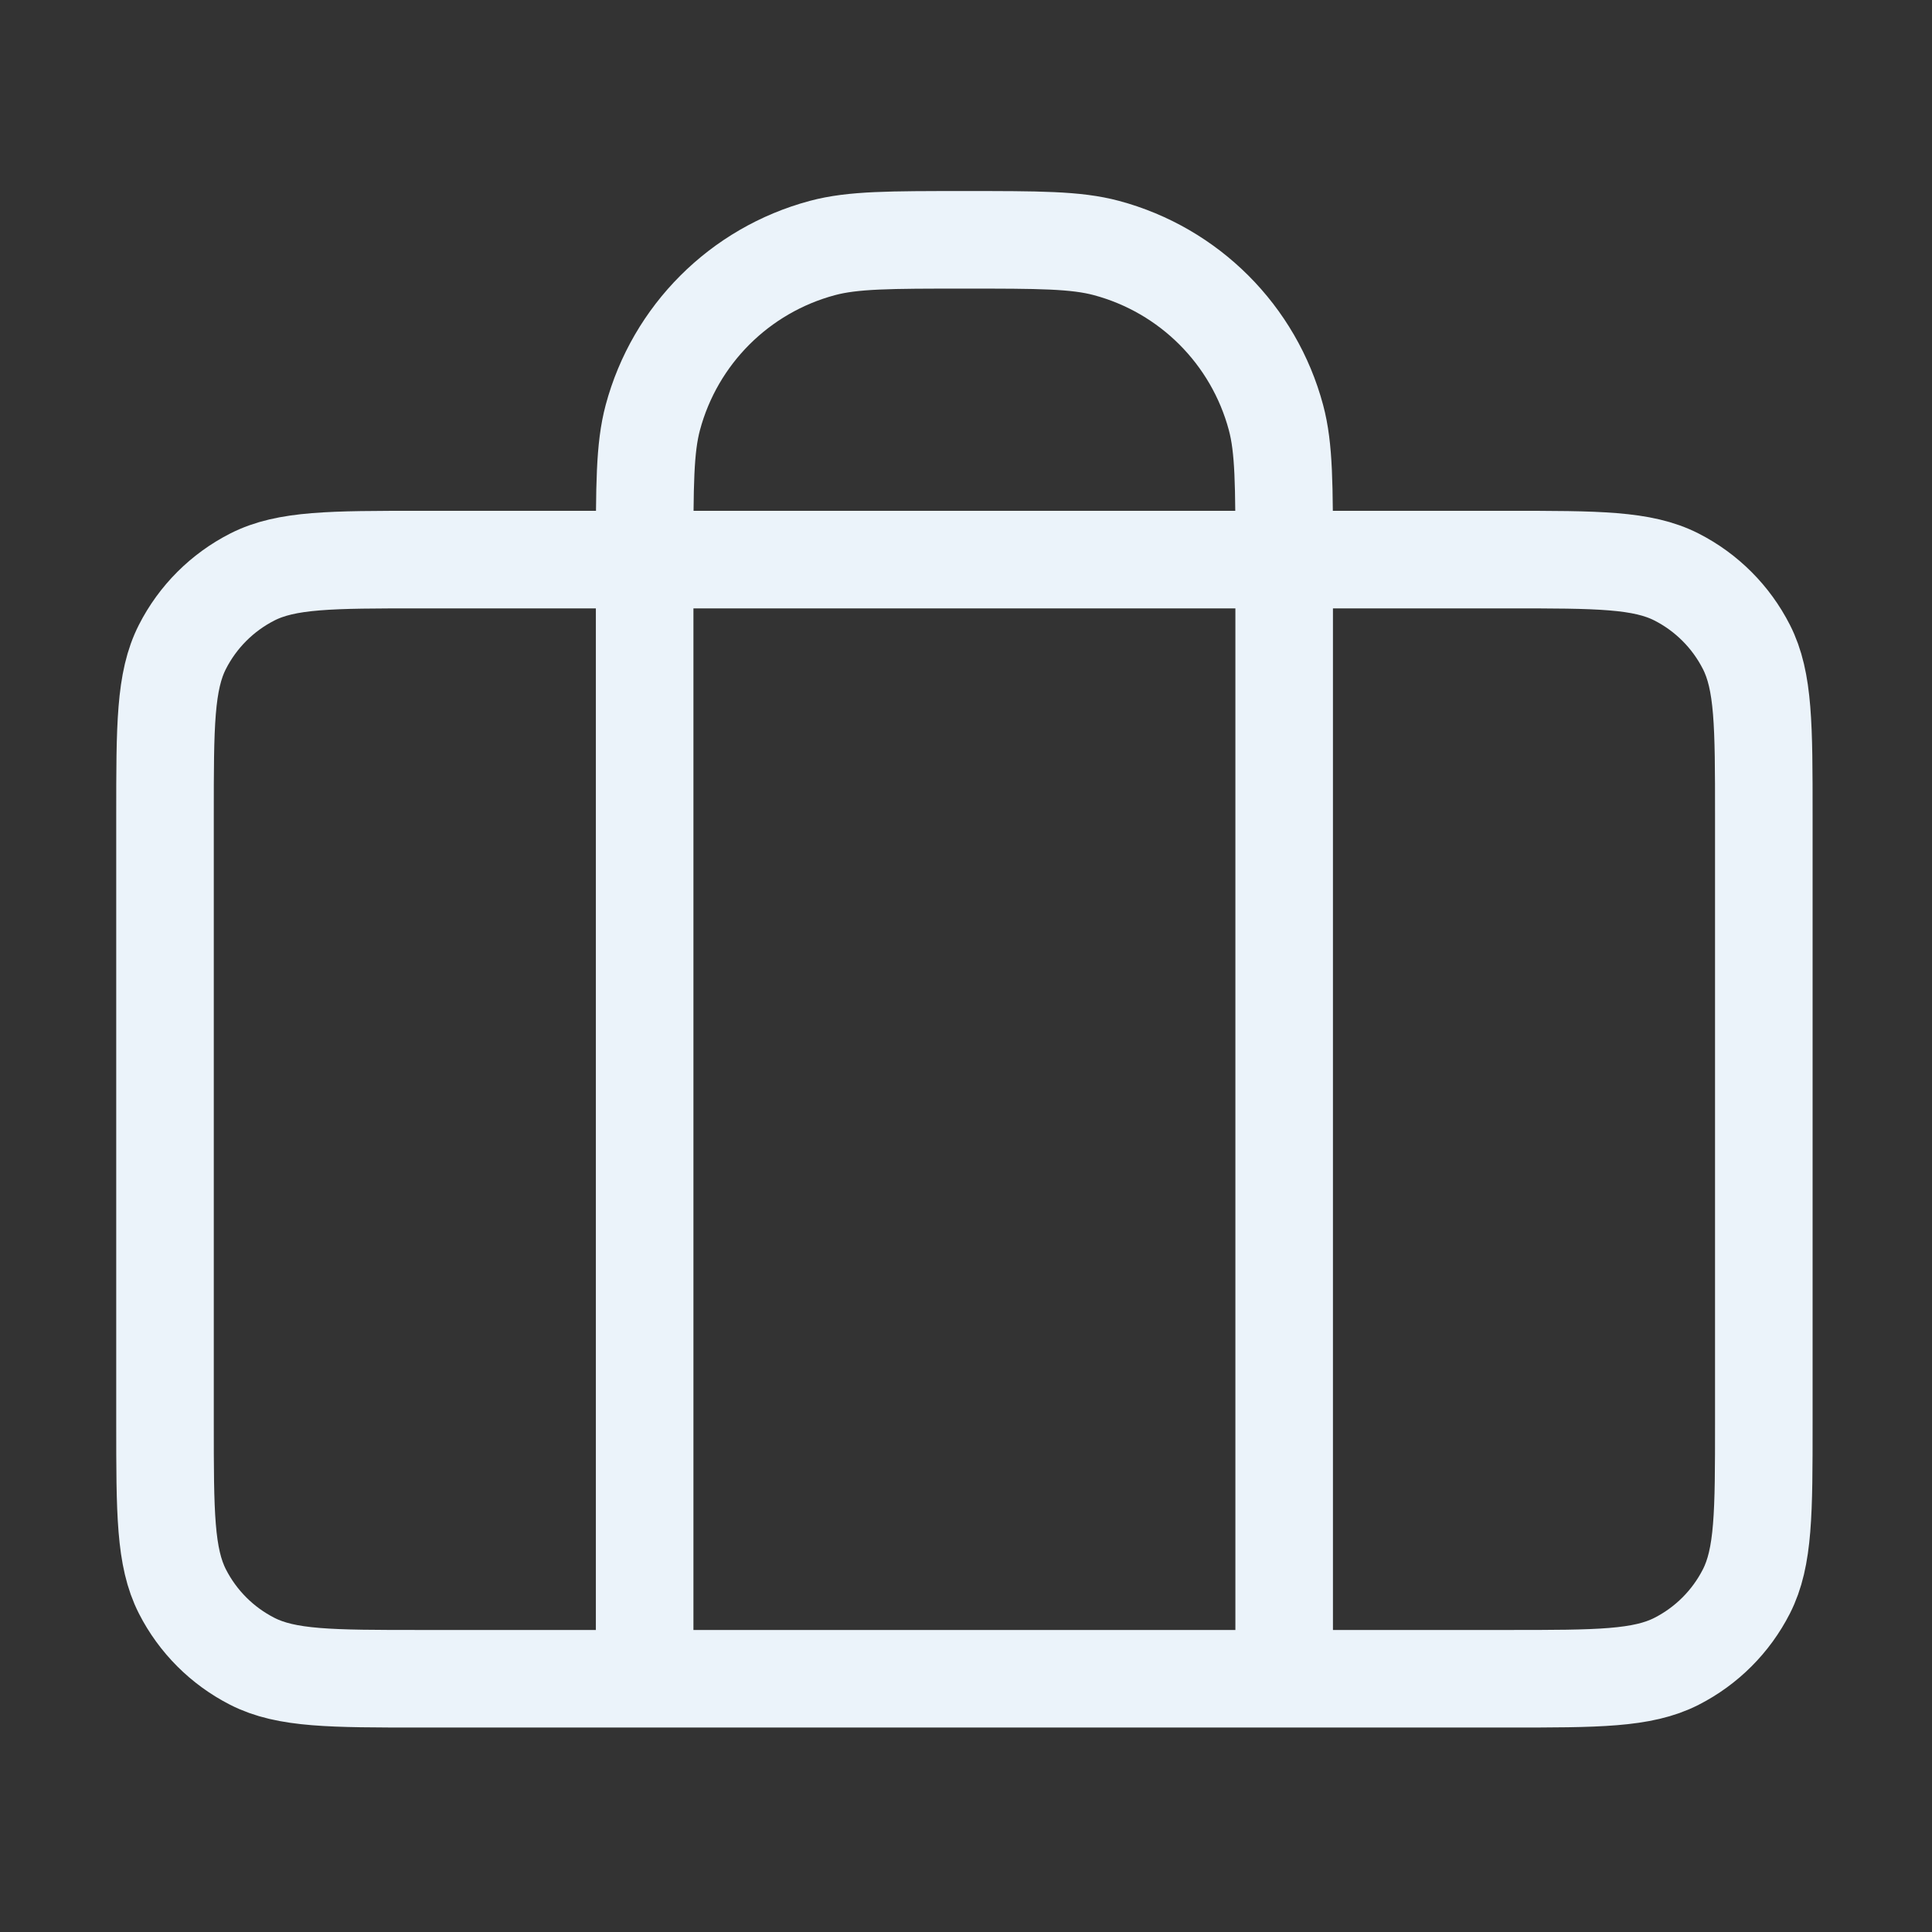 <svg width="76" height="76" viewBox="0 0 76 76" fill="none" xmlns="http://www.w3.org/2000/svg">
<rect x="0" y="0" width="76" height="76" fill="#333333" stroke="none"/>
<path d="M25.359 66.038V22.013C25.359 19.088 25.359 17.626 25.68 16.426C26.552 13.171 29.095 10.628 32.351 9.756C33.551 9.434 35.013 9.434 37.937 9.434C40.862 9.434 42.324 9.434 43.524 9.756C46.779 10.628 49.322 13.171 50.194 16.426C50.516 17.626 50.516 19.088 50.516 22.013V66.038M16.554 66.038H59.321C62.843 66.038 64.604 66.038 65.95 65.352C67.133 64.749 68.095 63.787 68.698 62.604C69.384 61.258 69.384 59.497 69.384 55.975V32.076C69.384 28.553 69.384 26.792 68.698 25.447C68.095 24.263 67.133 23.301 65.95 22.698C64.604 22.013 62.843 22.013 59.321 22.013H16.554C13.031 22.013 11.27 22.013 9.925 22.698C8.741 23.301 7.779 24.263 7.176 25.447C6.491 26.792 6.491 28.553 6.491 32.076V55.975C6.491 59.497 6.491 61.258 7.176 62.604C7.779 63.787 8.741 64.749 9.925 65.352C11.27 66.038 13.031 66.038 16.554 66.038Z" stroke="#EBF3FA" stroke-width="3.838" stroke-linecap="round" stroke-linejoin="round"/>
</svg>
